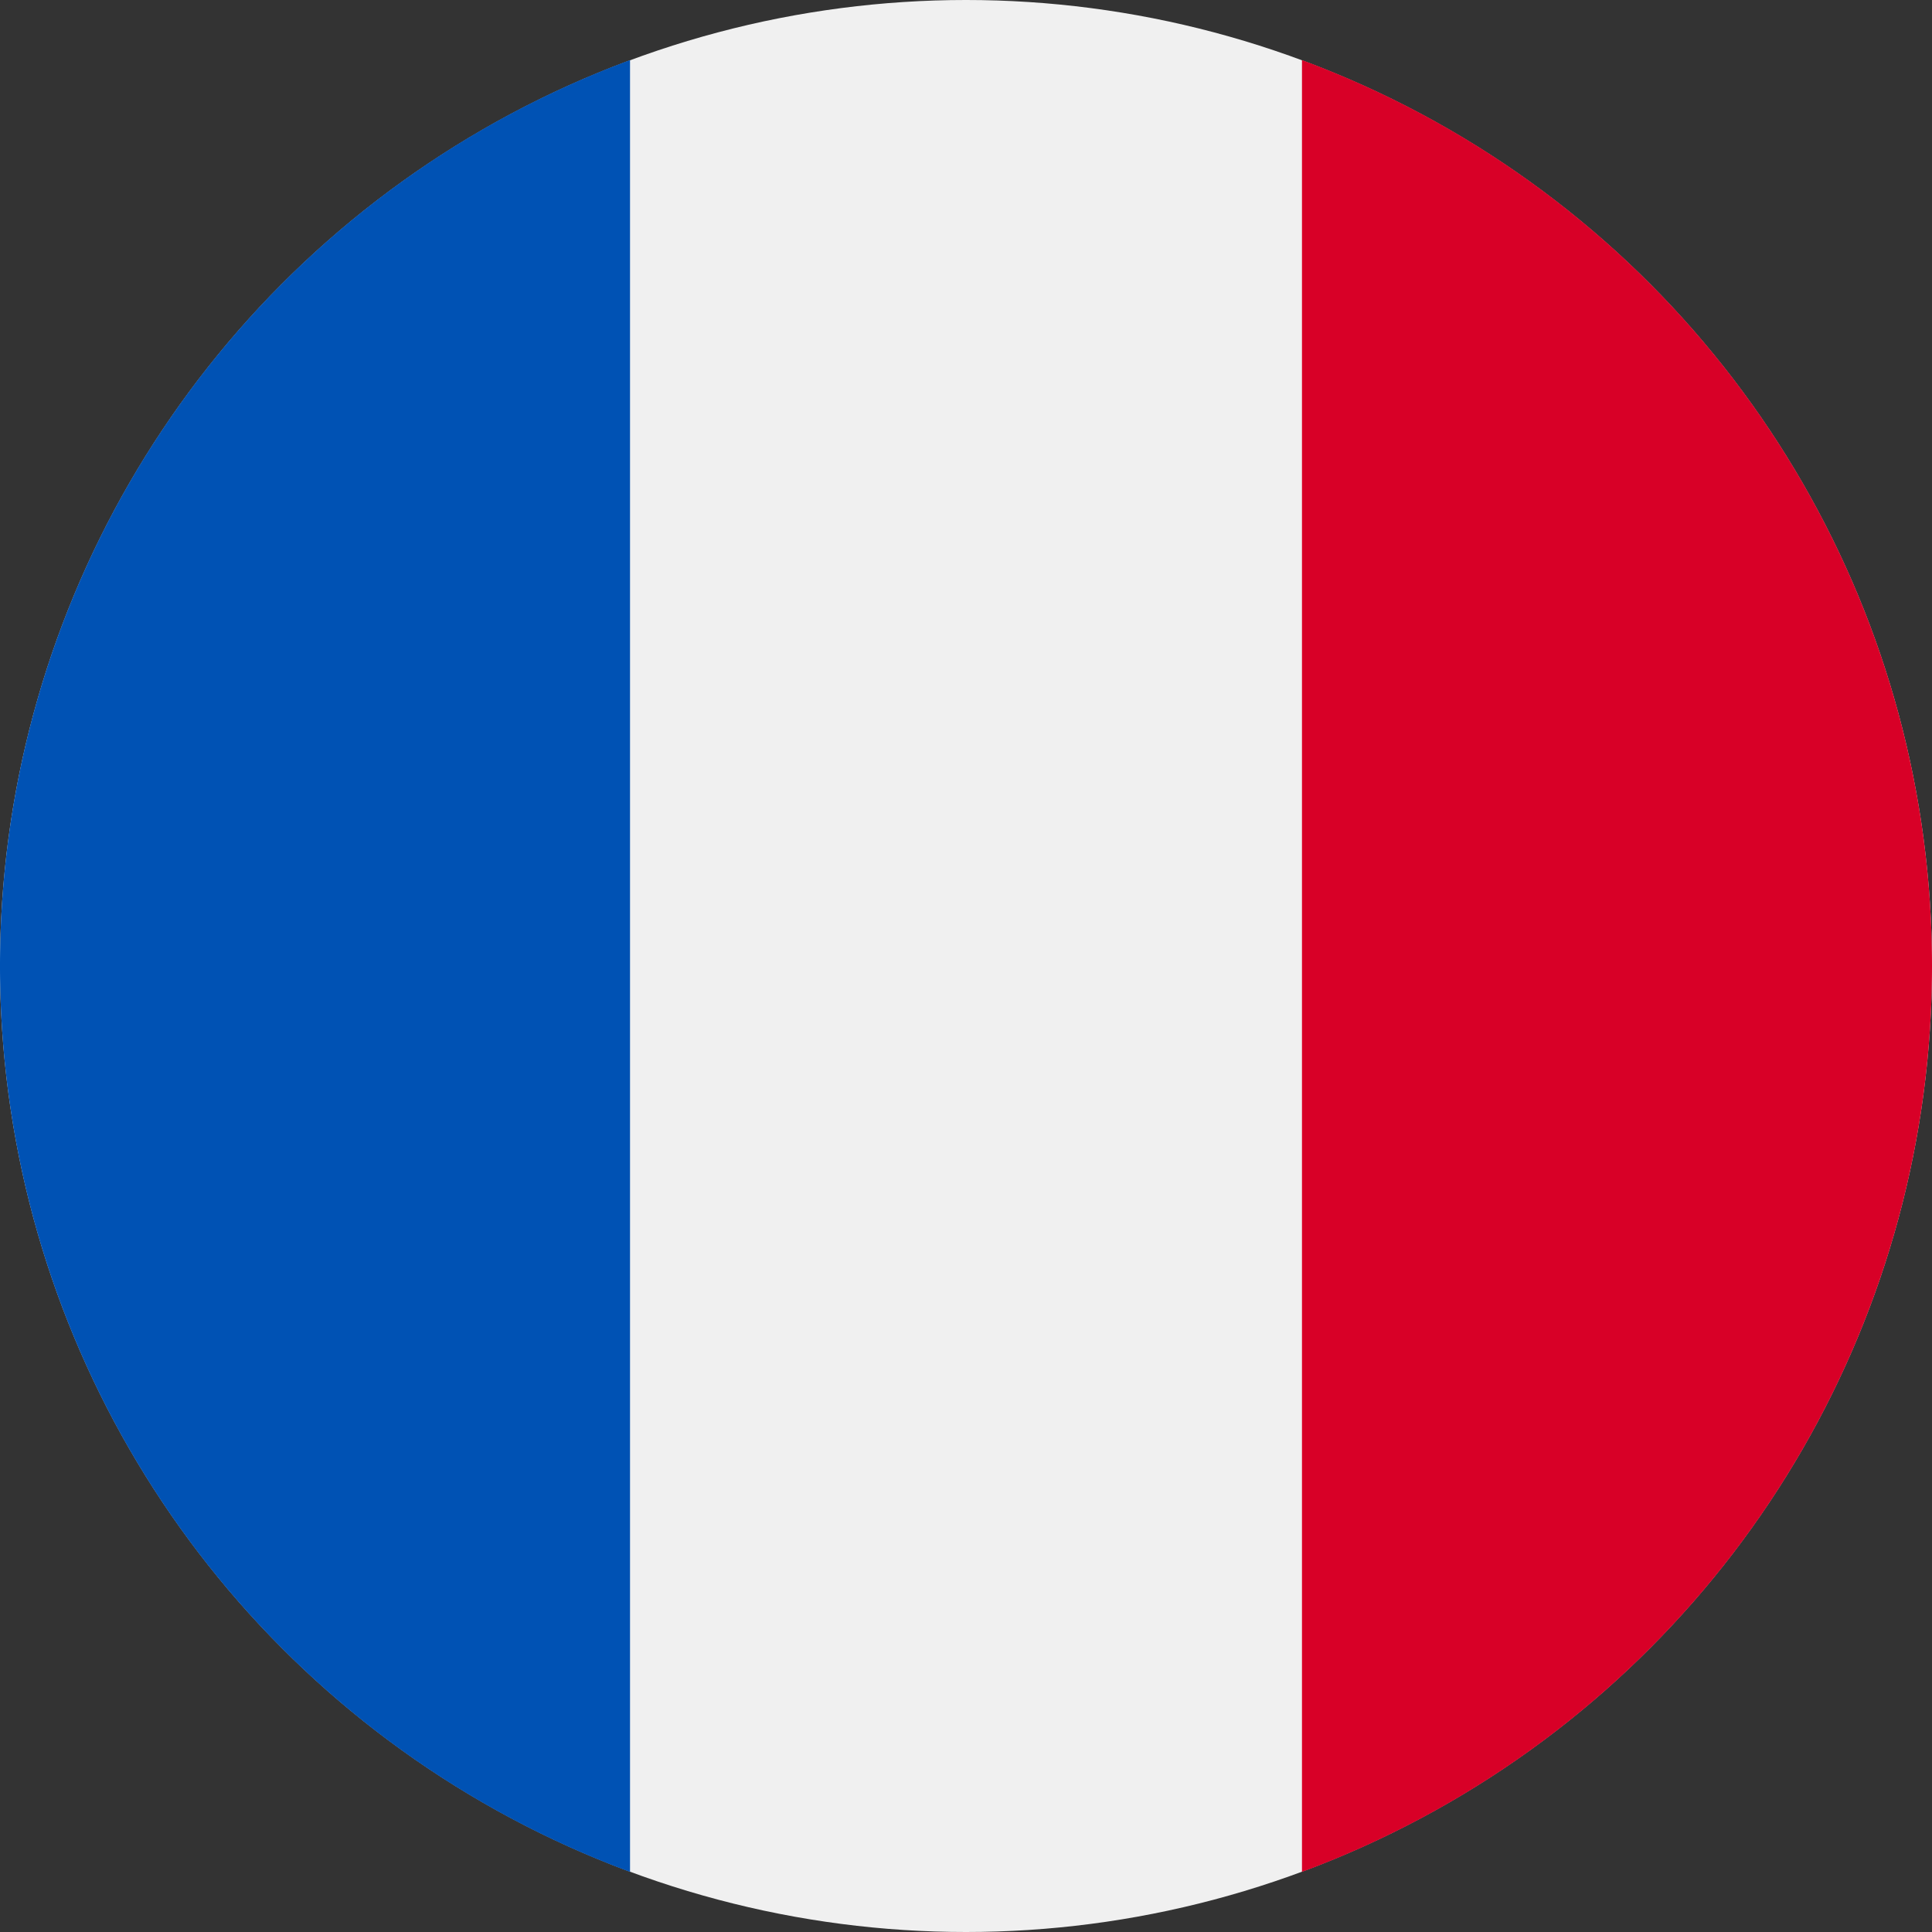 <svg id="Calque_1" data-name="Calque 1" xmlns="http://www.w3.org/2000/svg" viewBox="0 0 100 100"><rect x="0" y="0" width="100" height="100" fill="#333333" stroke="none"/><defs><style>.cls-1{fill:#f0f0f0;}.cls-2{fill:#d80027;}.cls-3{fill:#0052b4;}</style></defs><title>ico_fr</title><circle class="cls-1" cx="50" cy="50" r="50"/><path class="cls-2" d="M101,51A50,50,0,0,0,68.39,4.11V97.89A50,50,0,0,0,101,51Z" transform="translate(-1 -1)"/><path class="cls-3" d="M1,51A50,50,0,0,0,33.61,97.89V4.11A50,50,0,0,0,1,51Z" transform="translate(-1 -1)"/></svg>
